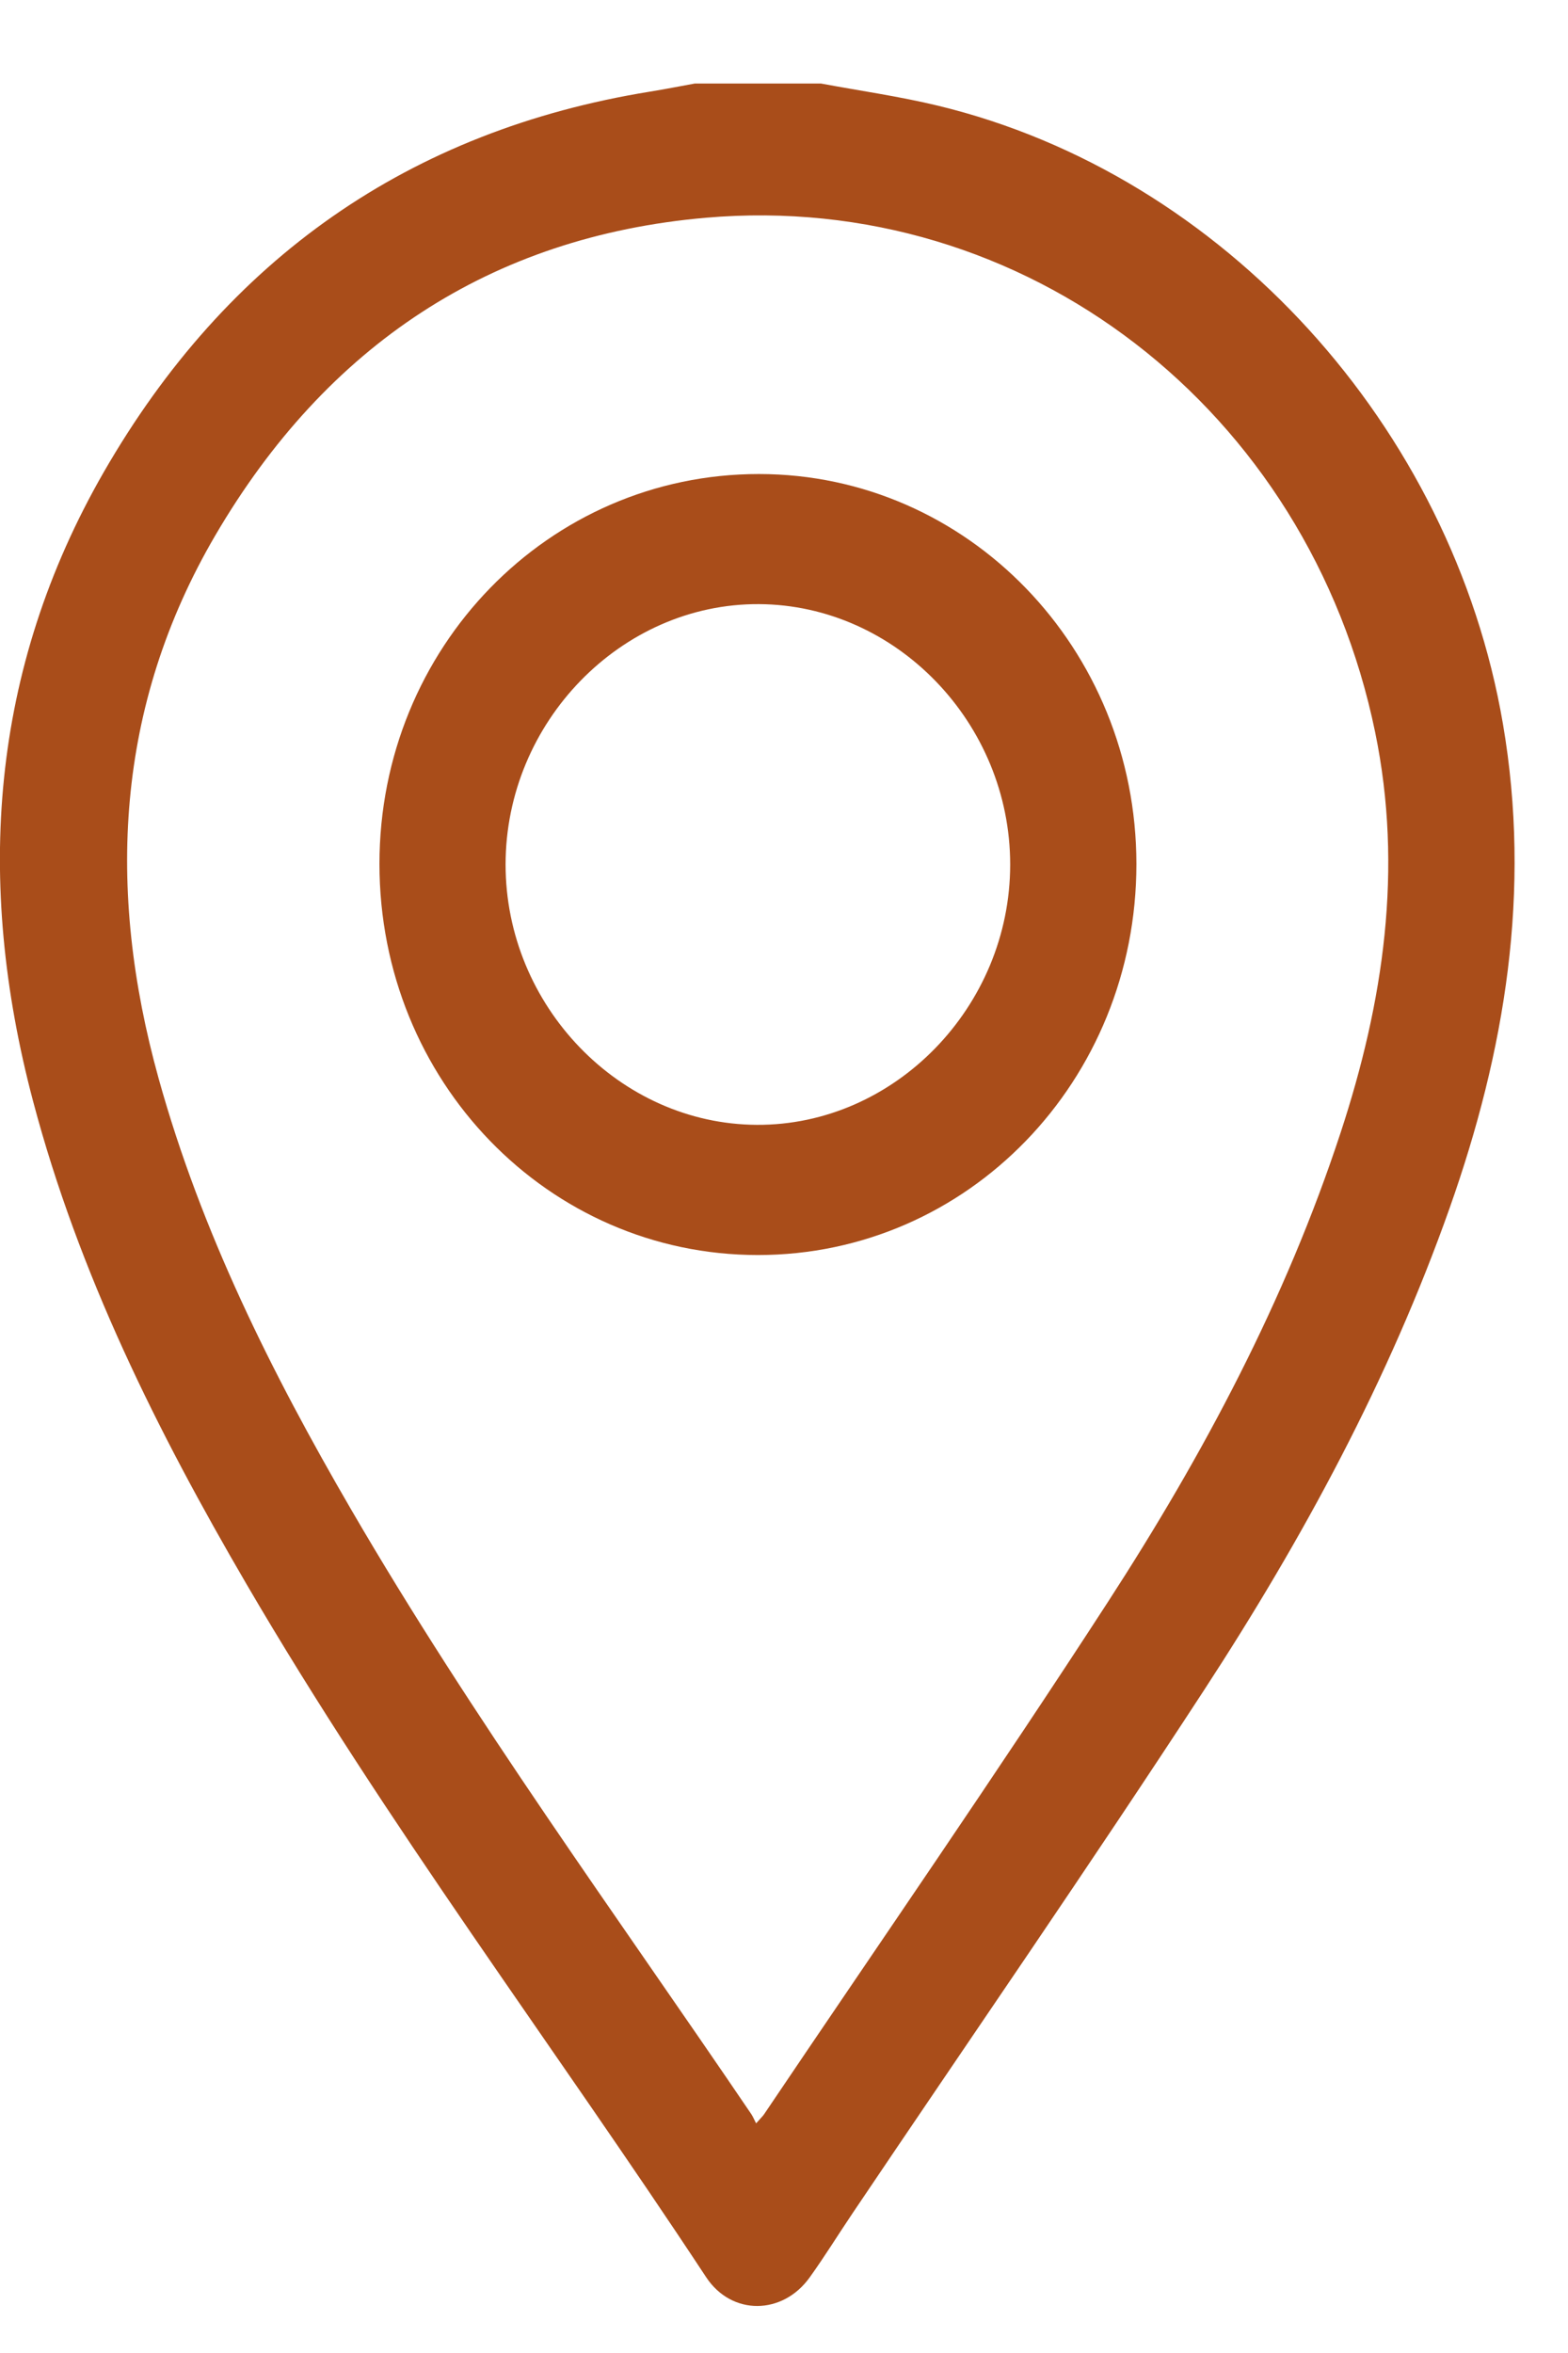 <svg width="16" height="24" viewBox="0 0 16 24" fill="none" xmlns="http://www.w3.org/2000/svg"><path d="M8.377.852c.398.074.8.131 1.194.226 2.915.704 5.247 3.275 5.765 6.305.292 1.708.022 3.339-.544 4.939-.62 1.753-1.498 3.372-2.503 4.913-1.172 1.797-2.391 3.56-3.589 5.339-.147.218-.285.442-.438.655-.276.385-.796.393-1.057-.003-1.557-2.363-3.262-4.622-4.693-7.074-.907-1.554-1.708-3.159-2.175-4.922-.593-2.24-.437-4.4.722-6.415C2.317 2.63 4.185 1.331 6.63.935c.154-.025.307-.055.46-.083h1.288zM7.717 21.656c.05-.057.067-.072.079-.09 1.174-1.742 2.37-3.469 3.513-5.232.969-1.495 1.808-3.068 2.371-4.782.437-1.331.64-2.687.352-4.084-.678-3.292-3.573-5.53-6.83-5.247-2.195.191-3.87 1.302-5.004 3.238-1.02 1.742-1.115 3.611-.58 5.539.436 1.57 1.155 3.006 1.964 4.397 1.244 2.139 2.7 4.128 4.084 6.168.016.024.027.051.049.094v-.001z" fill="#A94D1A"/><path d="M11.596 8.813c0 2.212-1.72 3.988-3.862 3.988-2.142 0-3.862-1.777-3.862-3.989 0-2.206 1.726-3.978 3.873-3.977 2.129.001 3.85 1.779 3.851 3.977v.001zm-1.288.005c0-1.443-1.163-2.648-2.563-2.656-1.406-.008-2.585 1.204-2.586 2.655 0 1.442 1.164 2.649 2.563 2.656 1.406.008 2.586-1.204 2.586-2.655h-.001z" fill="#A94D1A"/></svg>